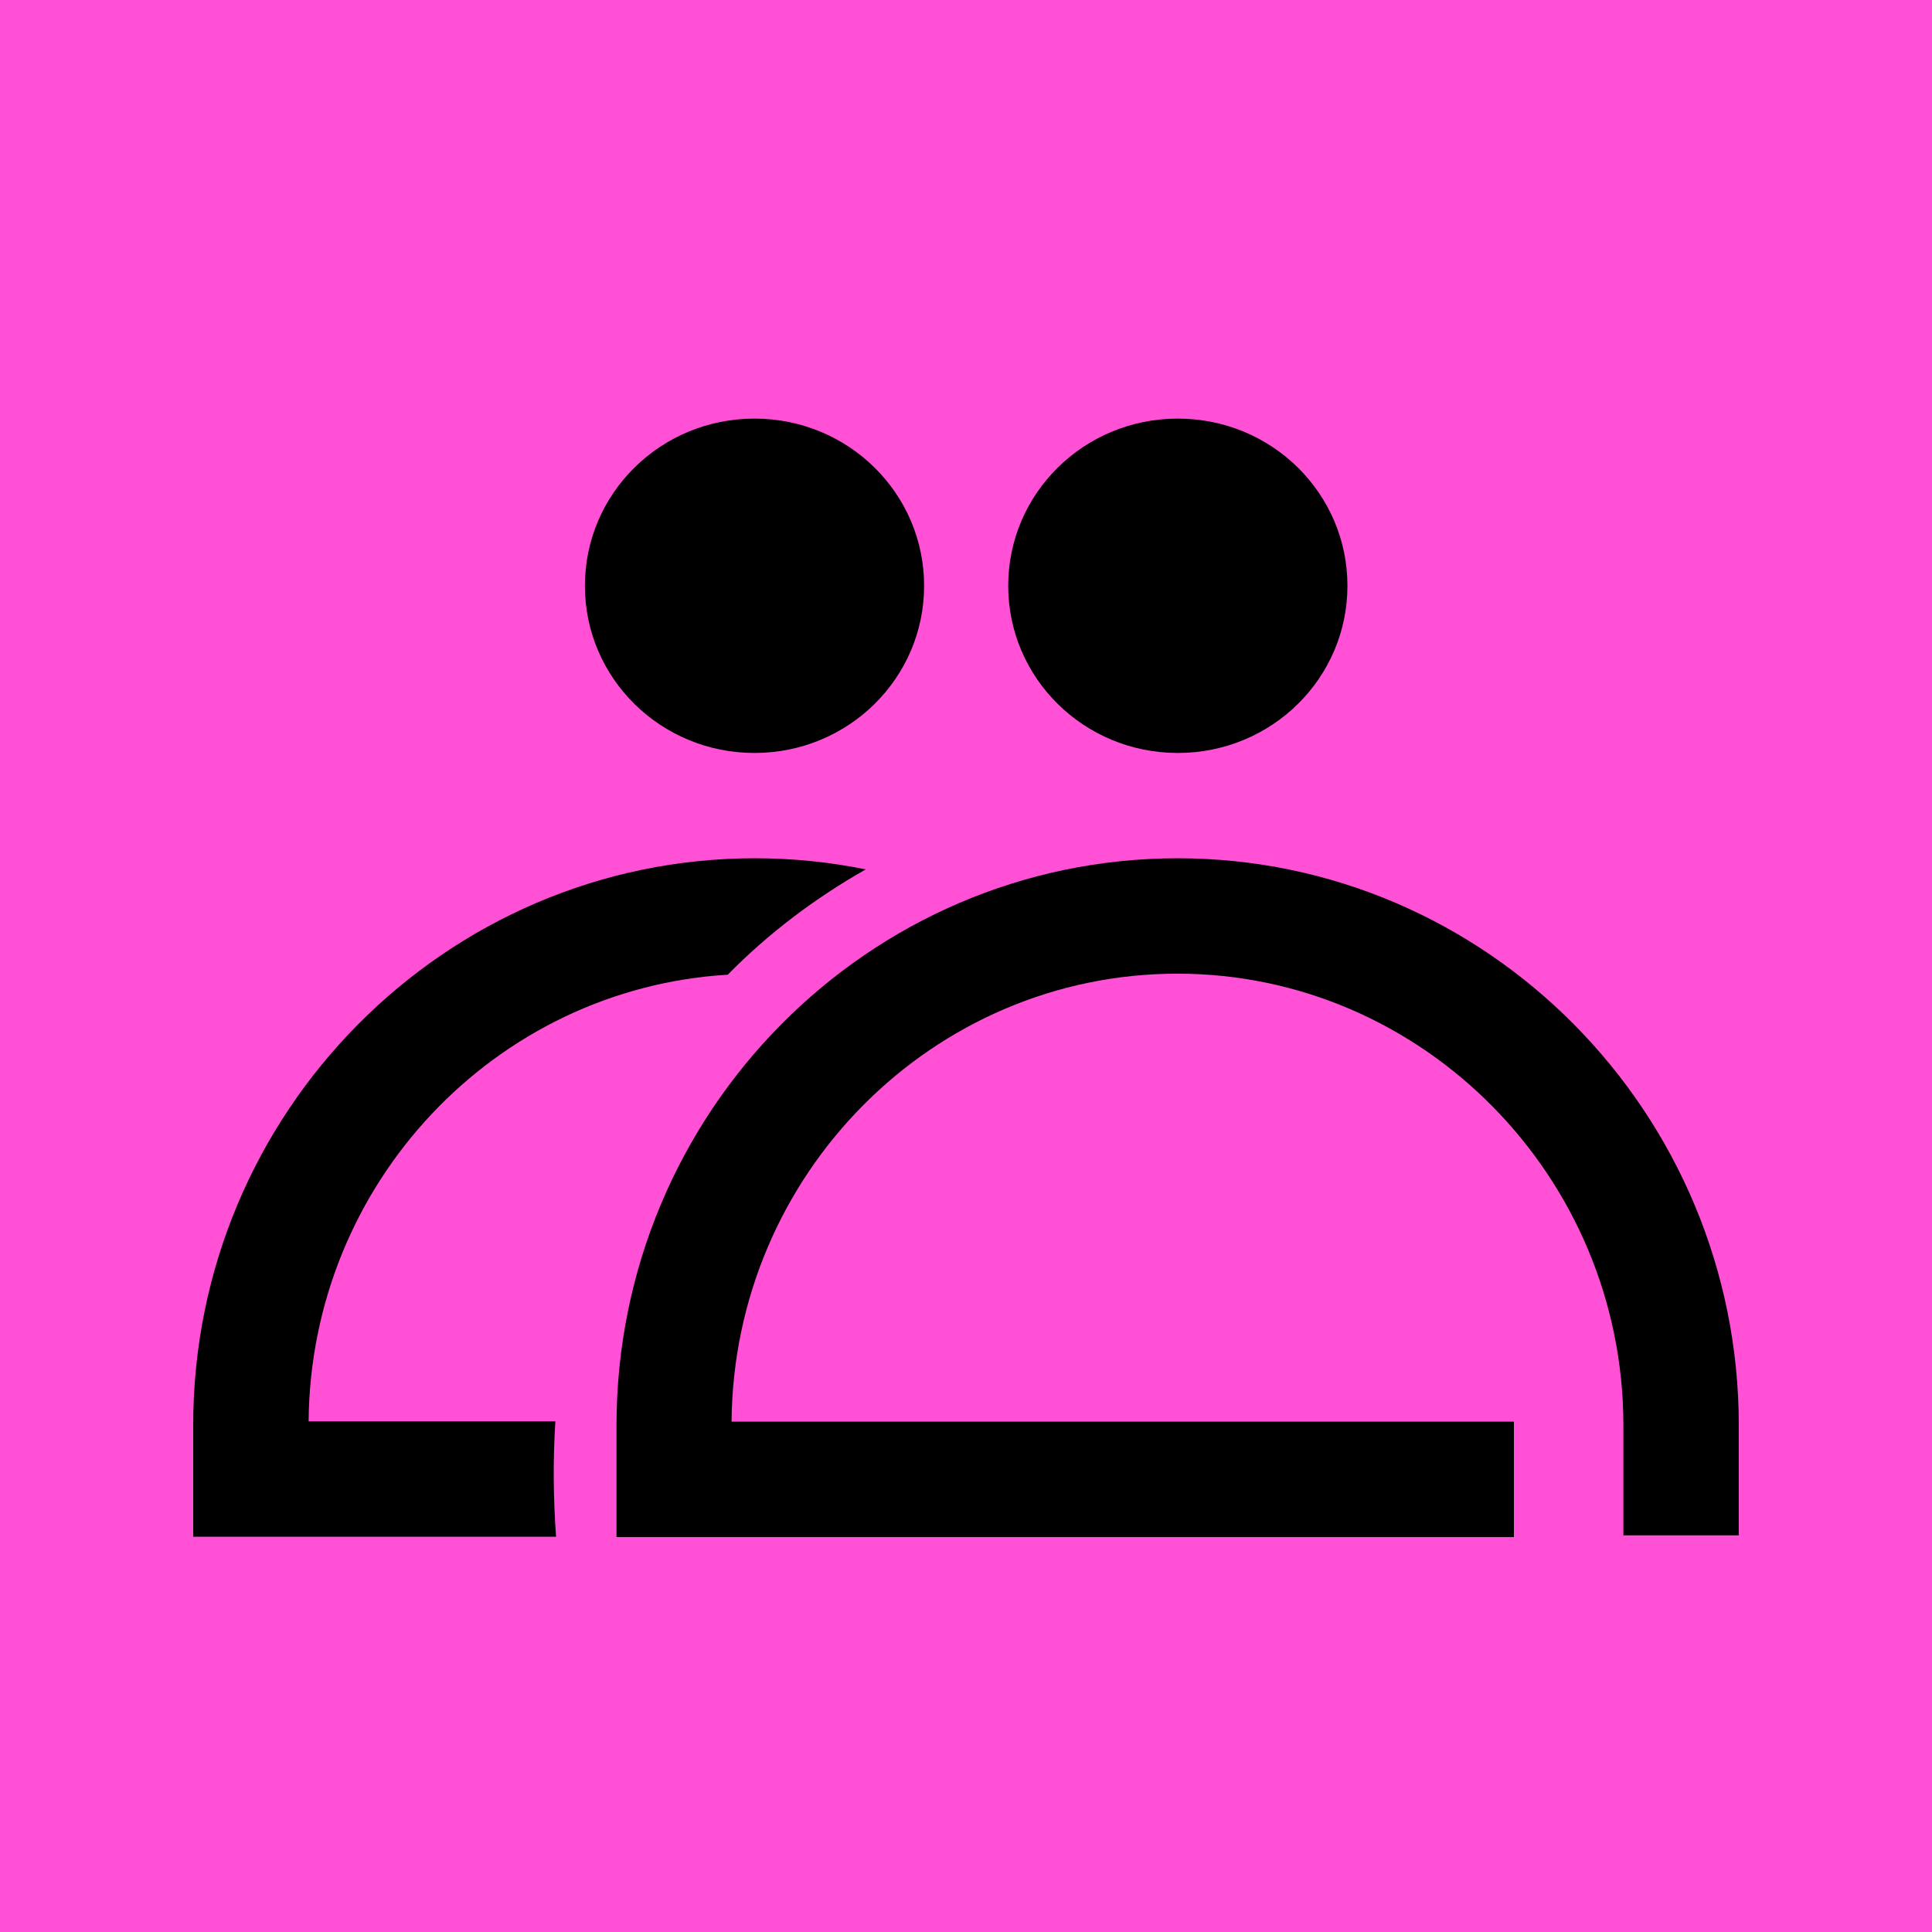 <svg width="60" height="60" viewBox="0 0 60 60" fill="none" xmlns="http://www.w3.org/2000/svg">
<rect width="60" height="60" fill="#FF50D6"/>
<path d="M36.579 23.384C39.493 23.384 41.846 21.063 41.846 18.192C41.846 15.321 39.493 13 36.579 13C33.665 13 31.311 15.321 31.311 18.192C31.311 21.063 33.665 23.384 36.579 23.384Z" fill="black"/>
<path d="M36.579 26.654C26.961 26.654 19.146 34.555 19.146 44.27V47.734H47.016V44.151H22.719C22.784 36.466 28.969 30.238 36.568 30.238C44.167 30.238 50.416 36.53 50.416 44.27V47.681H54V44.27C54 34.555 46.174 26.654 36.568 26.654H36.579Z" fill="black"/>
<path d="M23.432 23.384C26.346 23.384 28.699 21.063 28.699 18.192C28.699 15.321 26.346 13 23.432 13C20.518 13 18.165 15.321 18.165 18.192C18.165 21.063 20.518 23.384 23.432 23.384Z" fill="black"/>
<path d="M17.247 44.14H9.584C9.648 36.736 15.391 30.702 22.601 30.27C23.864 28.985 25.31 27.895 26.886 27C25.774 26.773 24.619 26.654 23.443 26.654C13.826 26.654 6 34.555 6 44.259V47.724H17.269C17.182 46.504 17.172 45.36 17.247 44.14Z" fill="black"/>
</svg>
